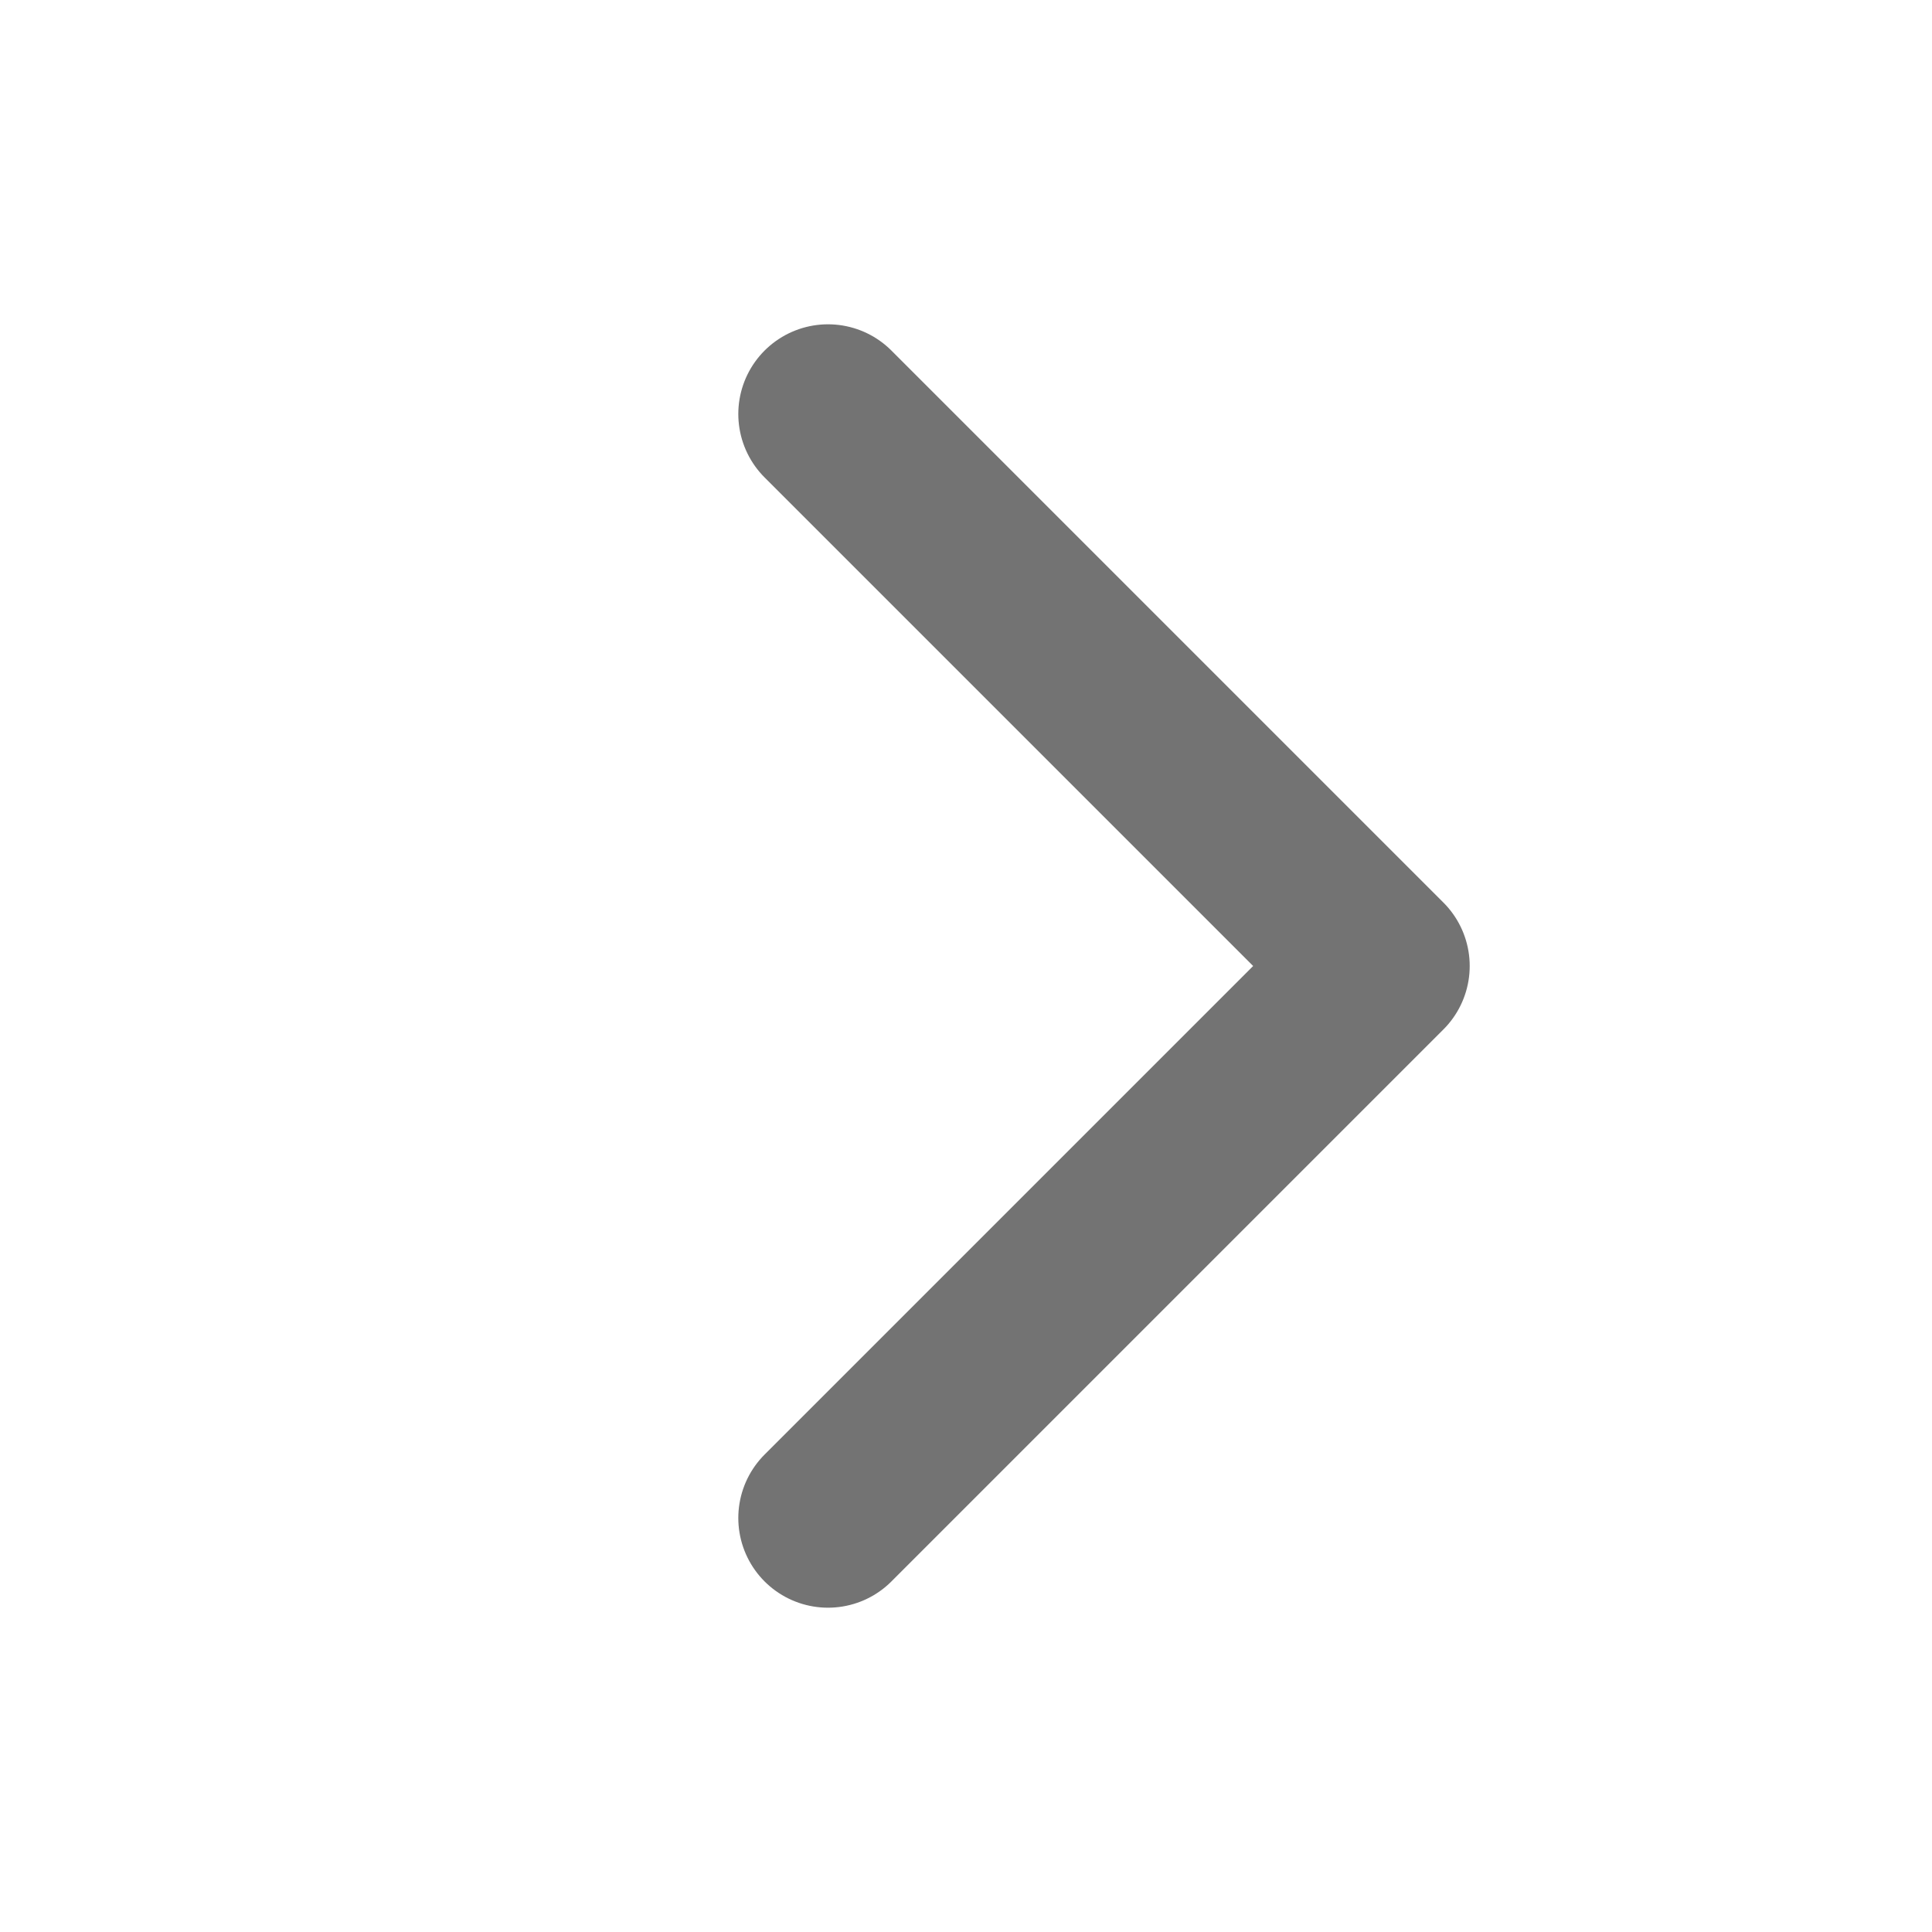 <svg width="14" height="14" viewBox="0 0 14 14" fill="none" xmlns="http://www.w3.org/2000/svg">
<path d="M6 11L10 7L6 3" stroke="#737373" stroke-width="1.3" stroke-linecap="round" stroke-linejoin="round"/>
</svg>
